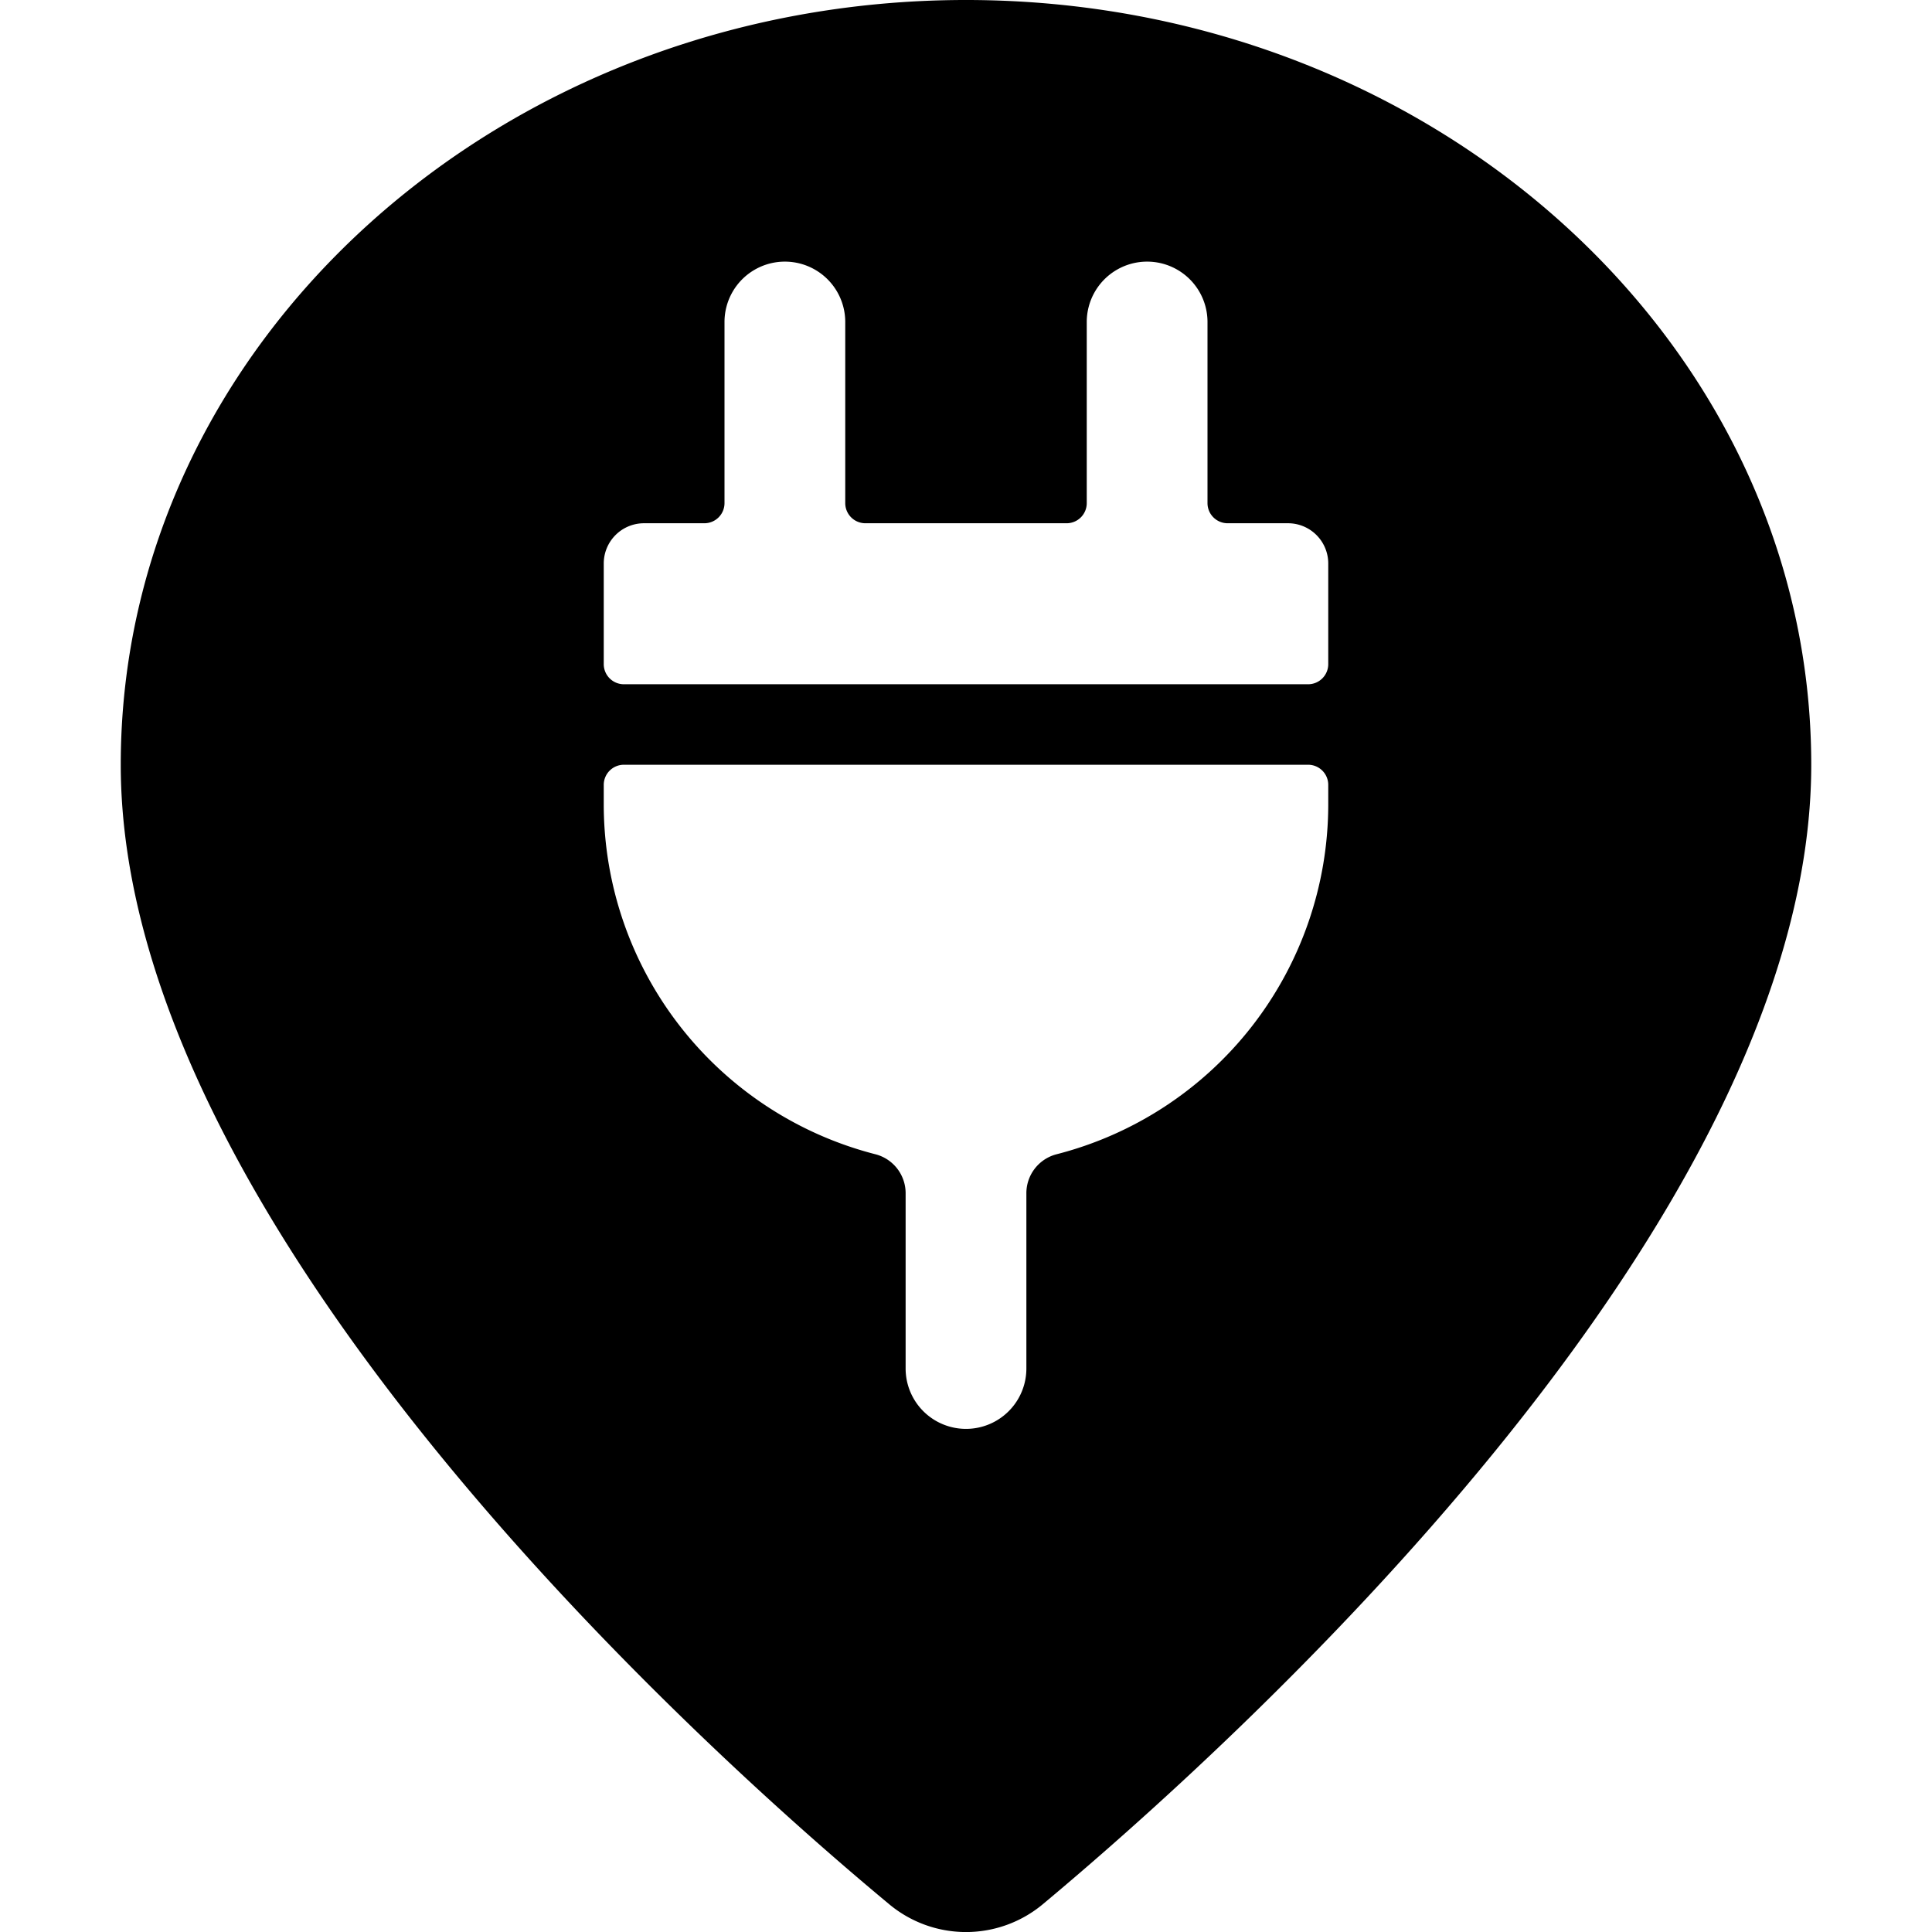 <svg xmlns="http://www.w3.org/2000/svg" viewBox="0 0 24 24"><path d="M12 0C6.21 0 1.5 4.26 1.5 9.5c0 5.75 7.3 12.29 9.54 14.15a1.49 1.49 0 0 0 1.92 0c2.24 -1.87 9.54 -8.4 9.54 -14.15C22.5 4.26 17.79 0 12 0ZM7.5 7a0.5 0.5 0 0 1 0.5 -0.5h0.75A0.25 0.25 0 0 0 9 6.25V4a0.75 0.75 0 0 1 1.5 0v2.25a0.25 0.25 0 0 0 0.25 0.25h2.5a0.25 0.25 0 0 0 0.25 -0.25V4A0.75 0.75 0 0 1 15 4v2.25a0.25 0.25 0 0 0 0.25 0.25H16a0.5 0.5 0 0 1 0.5 0.5v1.25a0.25 0.25 0 0 1 -0.25 0.25h-8.5a0.25 0.25 0 0 1 -0.25 -0.25Zm9 3a4.49 4.49 0 0 1 -3.38 4.34 0.5 0.5 0 0 0 -0.37 0.49V17a0.75 0.75 0 0 1 -1.5 0v-2.17a0.5 0.5 0 0 0 -0.37 -0.49A4.49 4.49 0 0 1 7.5 10v-0.25a0.25 0.25 0 0 1 0.25 -0.25h8.5a0.25 0.25 0 0 1 0.25 0.25Z" fill="#000000" stroke-width="1"></path></svg>